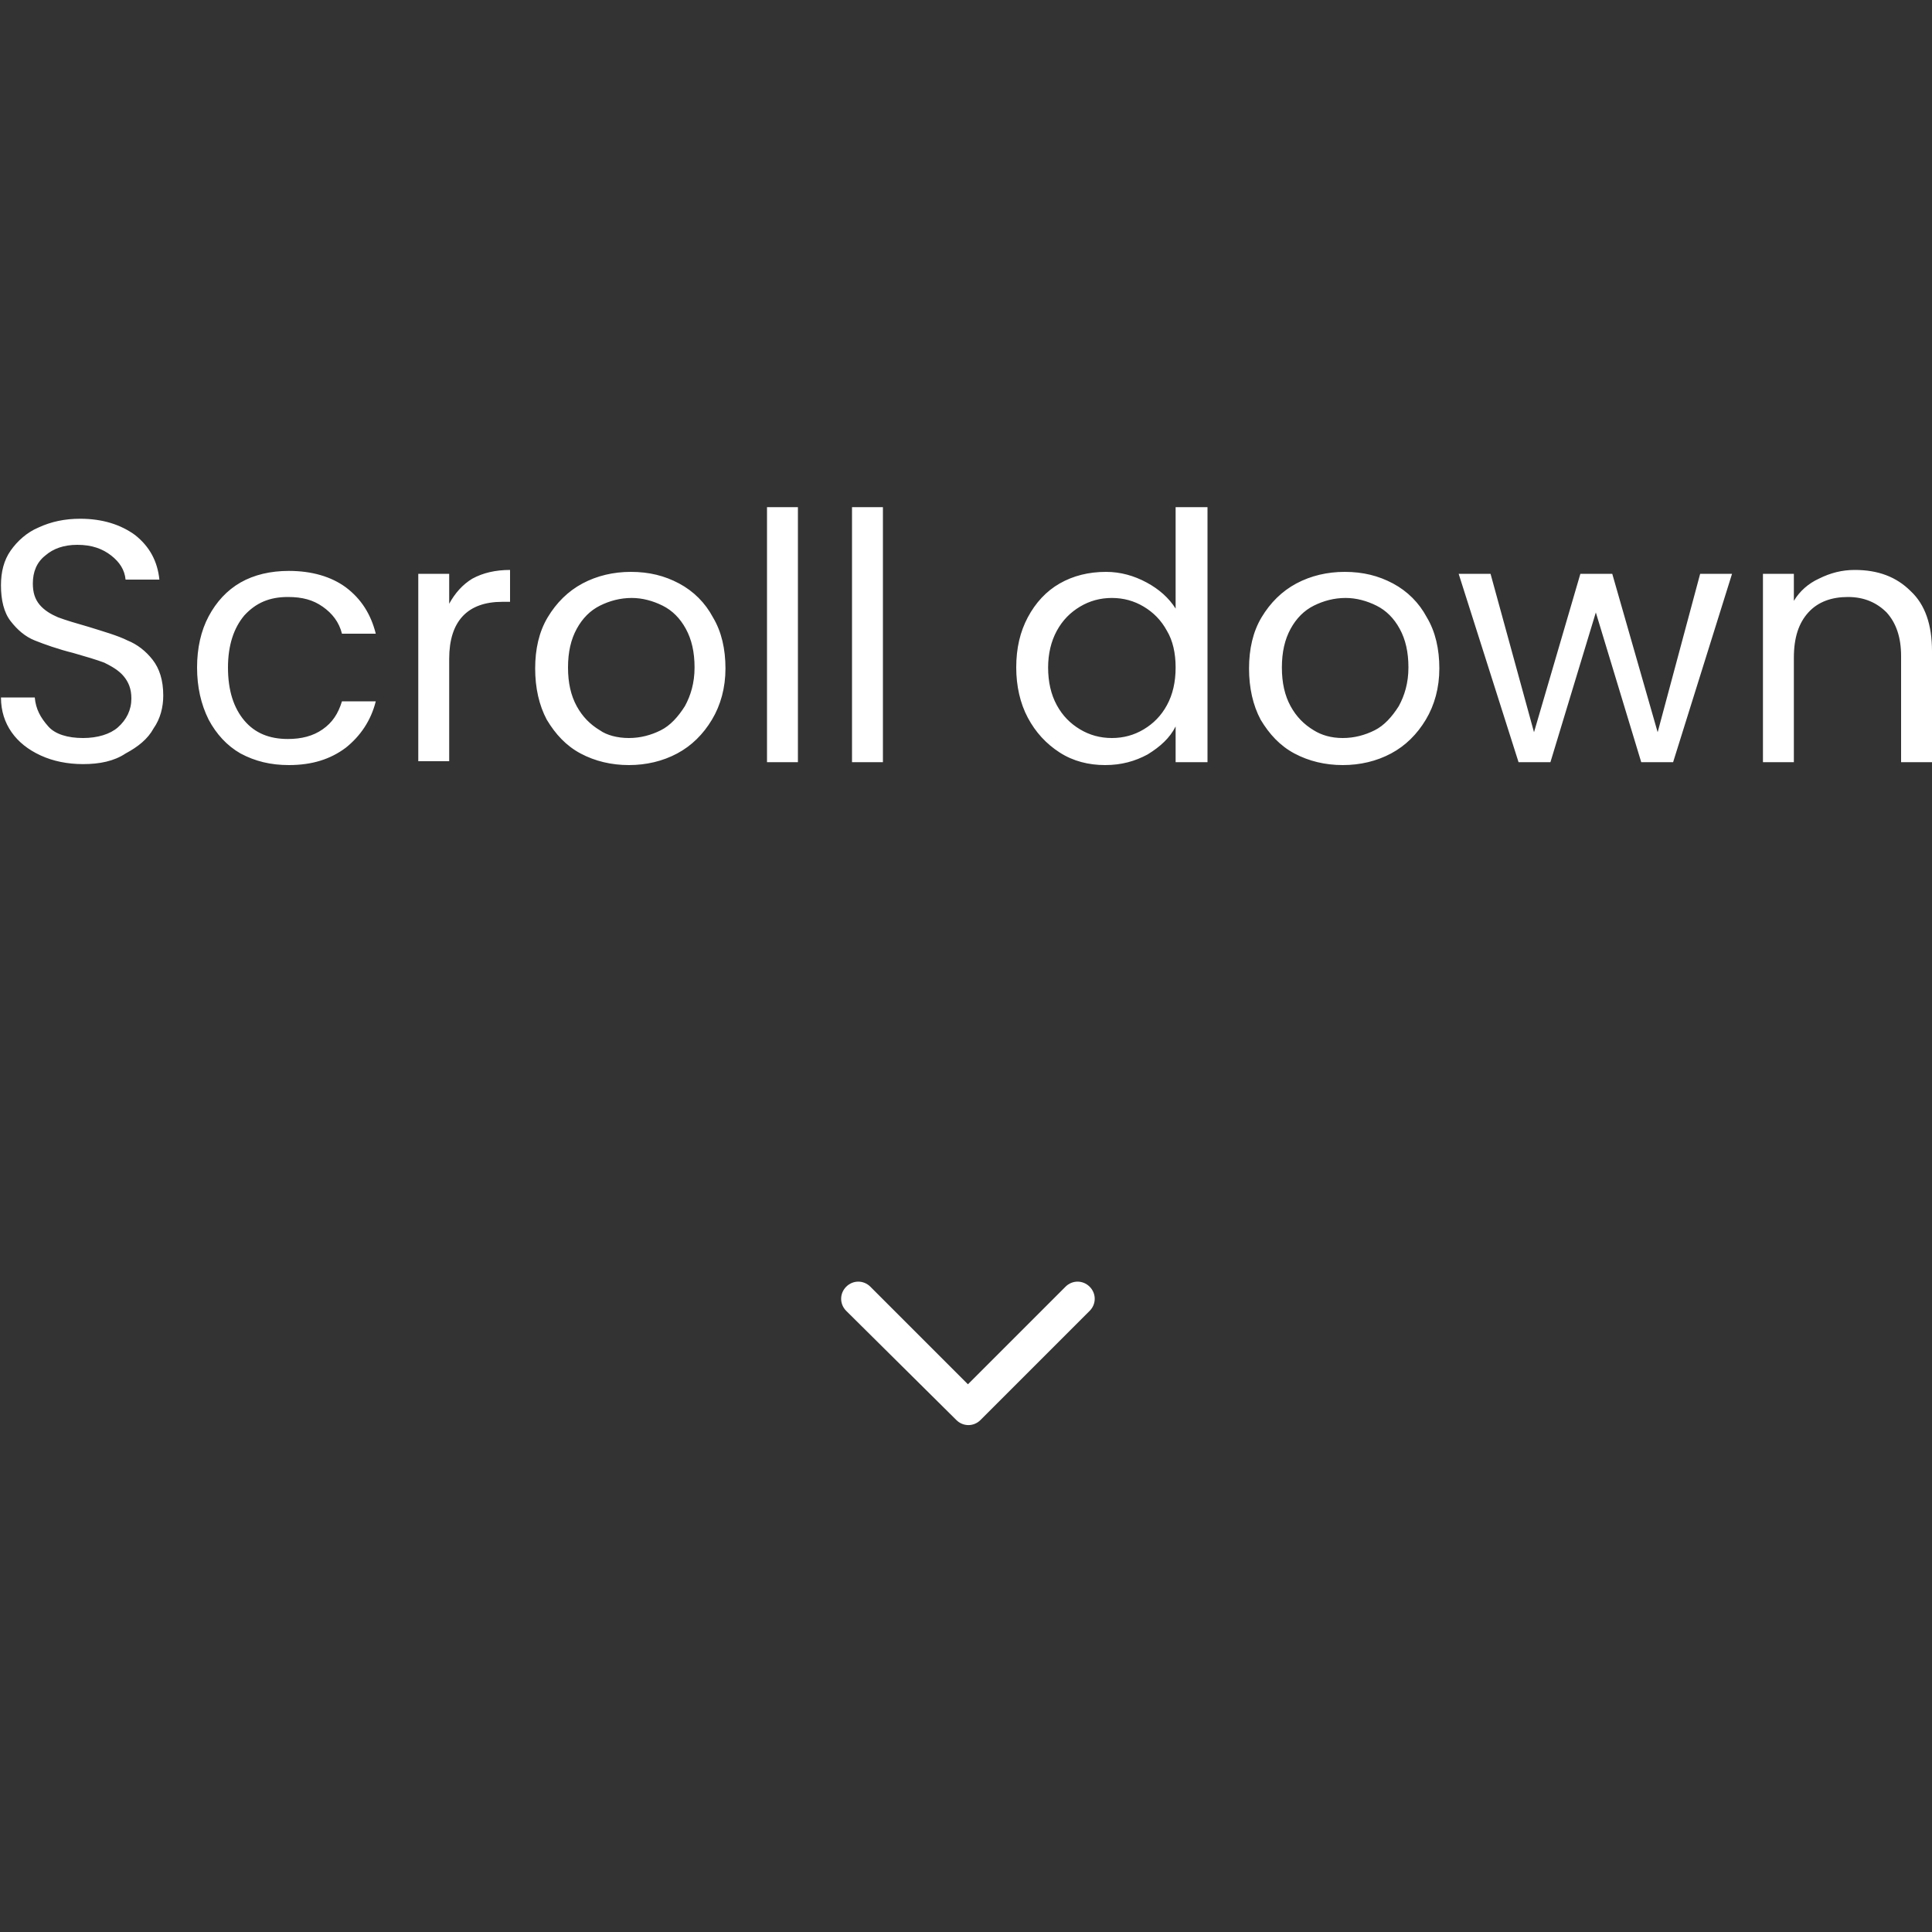 <?xml version="1.0" encoding="utf-8"?>
<!-- Generator: Adobe Illustrator 28.0.0, SVG Export Plug-In . SVG Version: 6.00 Build 0)  -->
<svg version="1.1" id="Layer_1" xmlns="http://www.w3.org/2000/svg" xmlns:xlink="http://www.w3.org/1999/xlink" x="0px" y="0px"
	 viewBox="0 0 200 200" style="enable-background:new 0 0 200 200;" xml:space="preserve">
<rect x="0" y="0" width="200" height="200" fill="#333333" stroke="none"/>
<style type="text/css">
	.st0{fill:#FFFFFF;}
</style>
<g>
	<path class="st0" d="M98.5,144.8v0.9h3.6v-0.9H98.5z M99,147c0.7,0.7,1.8,0.7,2.5,0l11.3-11.3c0.7-0.7,0.7-1.8,0-2.5
		c-0.7-0.7-1.8-0.7-2.5,0l-10.1,10.1l-10.1-10.1c-0.7-0.7-1.8-0.7-2.5,0c-0.7,0.7-0.7,1.8,0,2.5L99,147z"/>
	<path class="st0" d="M192,59c2.4,0,4.3,0.7,5.8,2.2c1.5,1.4,2.2,3.5,2.2,6.2v11.5h-3.2v-11c0-1.9-0.5-3.4-1.5-4.5
		c-1-1-2.3-1.6-4-1.6c-1.7,0-3.1,0.5-4.1,1.6c-1,1.1-1.5,2.6-1.5,4.7v10.8h-3.2V59.4h3.2v2.8c0.6-1,1.5-1.8,2.6-2.3
		C189.5,59.3,190.7,59,192,59z M179.3,59.4l-6.1,19.5h-3.3l-4.7-15.5l-4.7,15.5h-3.3L151,59.4h3.3l4.5,16.4l4.8-16.4h3.3l4.7,16.4
		l4.4-16.4H179.3z M139,76.4c1.2,0,2.3-0.3,3.3-0.8c1-0.5,1.8-1.4,2.5-2.5c0.6-1.1,1-2.4,1-4c0-1.6-0.3-2.9-0.9-4
		c-0.6-1.1-1.4-1.9-2.4-2.4c-1-0.5-2.1-0.8-3.2-0.8c-1.2,0-2.3,0.3-3.3,0.8c-1,0.5-1.8,1.3-2.4,2.4s-0.9,2.4-0.9,4
		c0,1.6,0.3,2.9,0.9,4c0.6,1.1,1.4,1.9,2.4,2.5C136.8,76.1,137.8,76.4,139,76.4z M139,79.2c-1.8,0-3.5-0.4-5-1.2
		c-1.5-0.8-2.6-2-3.5-3.5c-0.8-1.5-1.2-3.3-1.2-5.3c0-2,0.4-3.8,1.3-5.3c0.9-1.5,2.1-2.7,3.6-3.5c1.5-0.8,3.2-1.2,5-1.2
		c1.9,0,3.5,0.4,5,1.2c1.5,0.8,2.7,2,3.5,3.5c0.9,1.5,1.3,3.3,1.3,5.3c0,2-0.5,3.8-1.4,5.3c-0.9,1.5-2.1,2.7-3.6,3.5
		C142.5,78.8,140.8,79.2,139,79.2z M121.7,69.1c0-1.5-0.3-2.8-0.9-3.8c-0.6-1.1-1.4-1.9-2.4-2.5c-1-0.6-2.1-0.9-3.3-0.9
		s-2.3,0.3-3.3,0.9c-1,0.6-1.8,1.4-2.4,2.5c-0.6,1.1-0.9,2.4-0.9,3.8c0,1.5,0.3,2.8,0.9,3.9c0.6,1.1,1.4,1.9,2.4,2.5
		c1,0.6,2.1,0.9,3.3,0.9s2.3-0.3,3.3-0.9c1-0.6,1.8-1.4,2.4-2.5C121.4,71.9,121.7,70.6,121.7,69.1z M105.2,69.1c0-2,0.4-3.7,1.2-5.2
		c0.8-1.5,1.9-2.7,3.3-3.5c1.4-0.8,3-1.2,4.8-1.2c1.5,0,2.9,0.4,4.2,1.1c1.3,0.7,2.3,1.6,3,2.7V52.5h3.3v26.4h-3.3v-3.7
		c-0.6,1.2-1.6,2.1-2.9,2.9c-1.3,0.7-2.7,1.1-4.4,1.1c-1.7,0-3.3-0.4-4.7-1.3c-1.4-0.9-2.5-2.1-3.3-3.6
		C105.6,72.8,105.2,71,105.2,69.1z M91.4,52.5v26.4h-3.2V52.5H91.4z M82.6,52.5v26.4h-3.2V52.5H82.6z M65.1,76.4
		c1.2,0,2.3-0.3,3.3-0.8c1-0.5,1.8-1.4,2.5-2.5c0.6-1.1,1-2.4,1-4c0-1.6-0.3-2.9-0.9-4c-0.6-1.1-1.4-1.9-2.4-2.4
		c-1-0.5-2.1-0.8-3.2-0.8c-1.2,0-2.3,0.3-3.3,0.8c-1,0.5-1.8,1.3-2.4,2.4c-0.6,1.1-0.9,2.4-0.9,4c0,1.6,0.3,2.9,0.9,4
		c0.6,1.1,1.4,1.9,2.4,2.5C62.8,76.1,63.9,76.4,65.1,76.4z M65.1,79.2c-1.8,0-3.5-0.4-5-1.2c-1.5-0.8-2.6-2-3.5-3.5
		c-0.8-1.5-1.2-3.3-1.2-5.3c0-2,0.4-3.8,1.3-5.3c0.9-1.5,2.1-2.7,3.6-3.5c1.5-0.8,3.2-1.2,5-1.2c1.9,0,3.5,0.4,5,1.2
		c1.5,0.8,2.7,2,3.5,3.5c0.9,1.5,1.3,3.3,1.3,5.3c0,2-0.5,3.8-1.4,5.3c-0.9,1.5-2.1,2.7-3.6,3.5C68.6,78.8,66.9,79.2,65.1,79.2z
		 M46.5,62.5c0.6-1.1,1.4-2,2.4-2.6c1.1-0.6,2.4-0.9,3.9-0.9v3.3H52c-3.6,0-5.5,2-5.5,5.9v10.6h-3.2V59.4h3.2V62.5z M20.4,69.1
		c0-2,0.4-3.8,1.2-5.3c0.8-1.5,1.9-2.7,3.3-3.5c1.4-0.8,3.1-1.2,5-1.2c2.4,0,4.4,0.6,5.9,1.7c1.6,1.2,2.6,2.8,3.1,4.8h-3.5
		c-0.3-1.2-1-2.1-2-2.8c-1-0.7-2.1-1-3.6-1c-1.9,0-3.3,0.6-4.5,1.9c-1.1,1.3-1.7,3.1-1.7,5.4c0,2.4,0.6,4.2,1.7,5.5
		c1.1,1.3,2.6,1.9,4.5,1.9c1.4,0,2.6-0.3,3.6-1c1-0.7,1.6-1.6,2-2.9h3.5c-0.5,2-1.6,3.6-3.1,4.8c-1.6,1.2-3.5,1.8-5.9,1.8
		c-1.9,0-3.5-0.4-5-1.2c-1.4-0.8-2.5-2-3.3-3.5C20.8,72.9,20.4,71.1,20.4,69.1z M8.6,79.1c-1.6,0-3.1-0.3-4.4-0.9
		c-1.3-0.6-2.3-1.4-3-2.4c-0.7-1-1.1-2.2-1.1-3.6h3.5c0.1,1.2,0.6,2.1,1.4,3C5.7,76,7,76.4,8.6,76.4c1.5,0,2.8-0.4,3.6-1.1
		c0.9-0.8,1.4-1.8,1.4-3c0-1-0.3-1.7-0.8-2.3c-0.5-0.6-1.2-1-2-1.4c-0.8-0.3-1.8-0.6-3.2-1c-1.6-0.4-3-0.9-4-1.3
		c-1-0.4-1.8-1.1-2.5-2c-0.7-0.9-1-2.2-1-3.7c0-1.4,0.3-2.6,1-3.6s1.7-1.9,2.9-2.4c1.3-0.6,2.7-0.9,4.3-0.9c2.3,0,4.2,0.6,5.7,1.7
		c1.5,1.2,2.3,2.7,2.5,4.6H13c-0.1-1-0.6-1.8-1.5-2.5c-0.9-0.7-2-1.1-3.5-1.1c-1.4,0-2.5,0.4-3.3,1.1c-0.9,0.7-1.3,1.7-1.3,2.9
		c0,0.9,0.2,1.6,0.7,2.2c0.5,0.6,1.2,1,1.9,1.3c0.8,0.3,1.8,0.6,3.2,1c1.6,0.5,3,0.9,4,1.4c1,0.4,1.9,1.1,2.6,2
		c0.7,0.9,1.1,2.1,1.1,3.7c0,1.2-0.3,2.4-1,3.4c-0.6,1.1-1.6,1.9-2.9,2.6C11.8,78.8,10.3,79.1,8.6,79.1z"/>
</g>
</svg>
